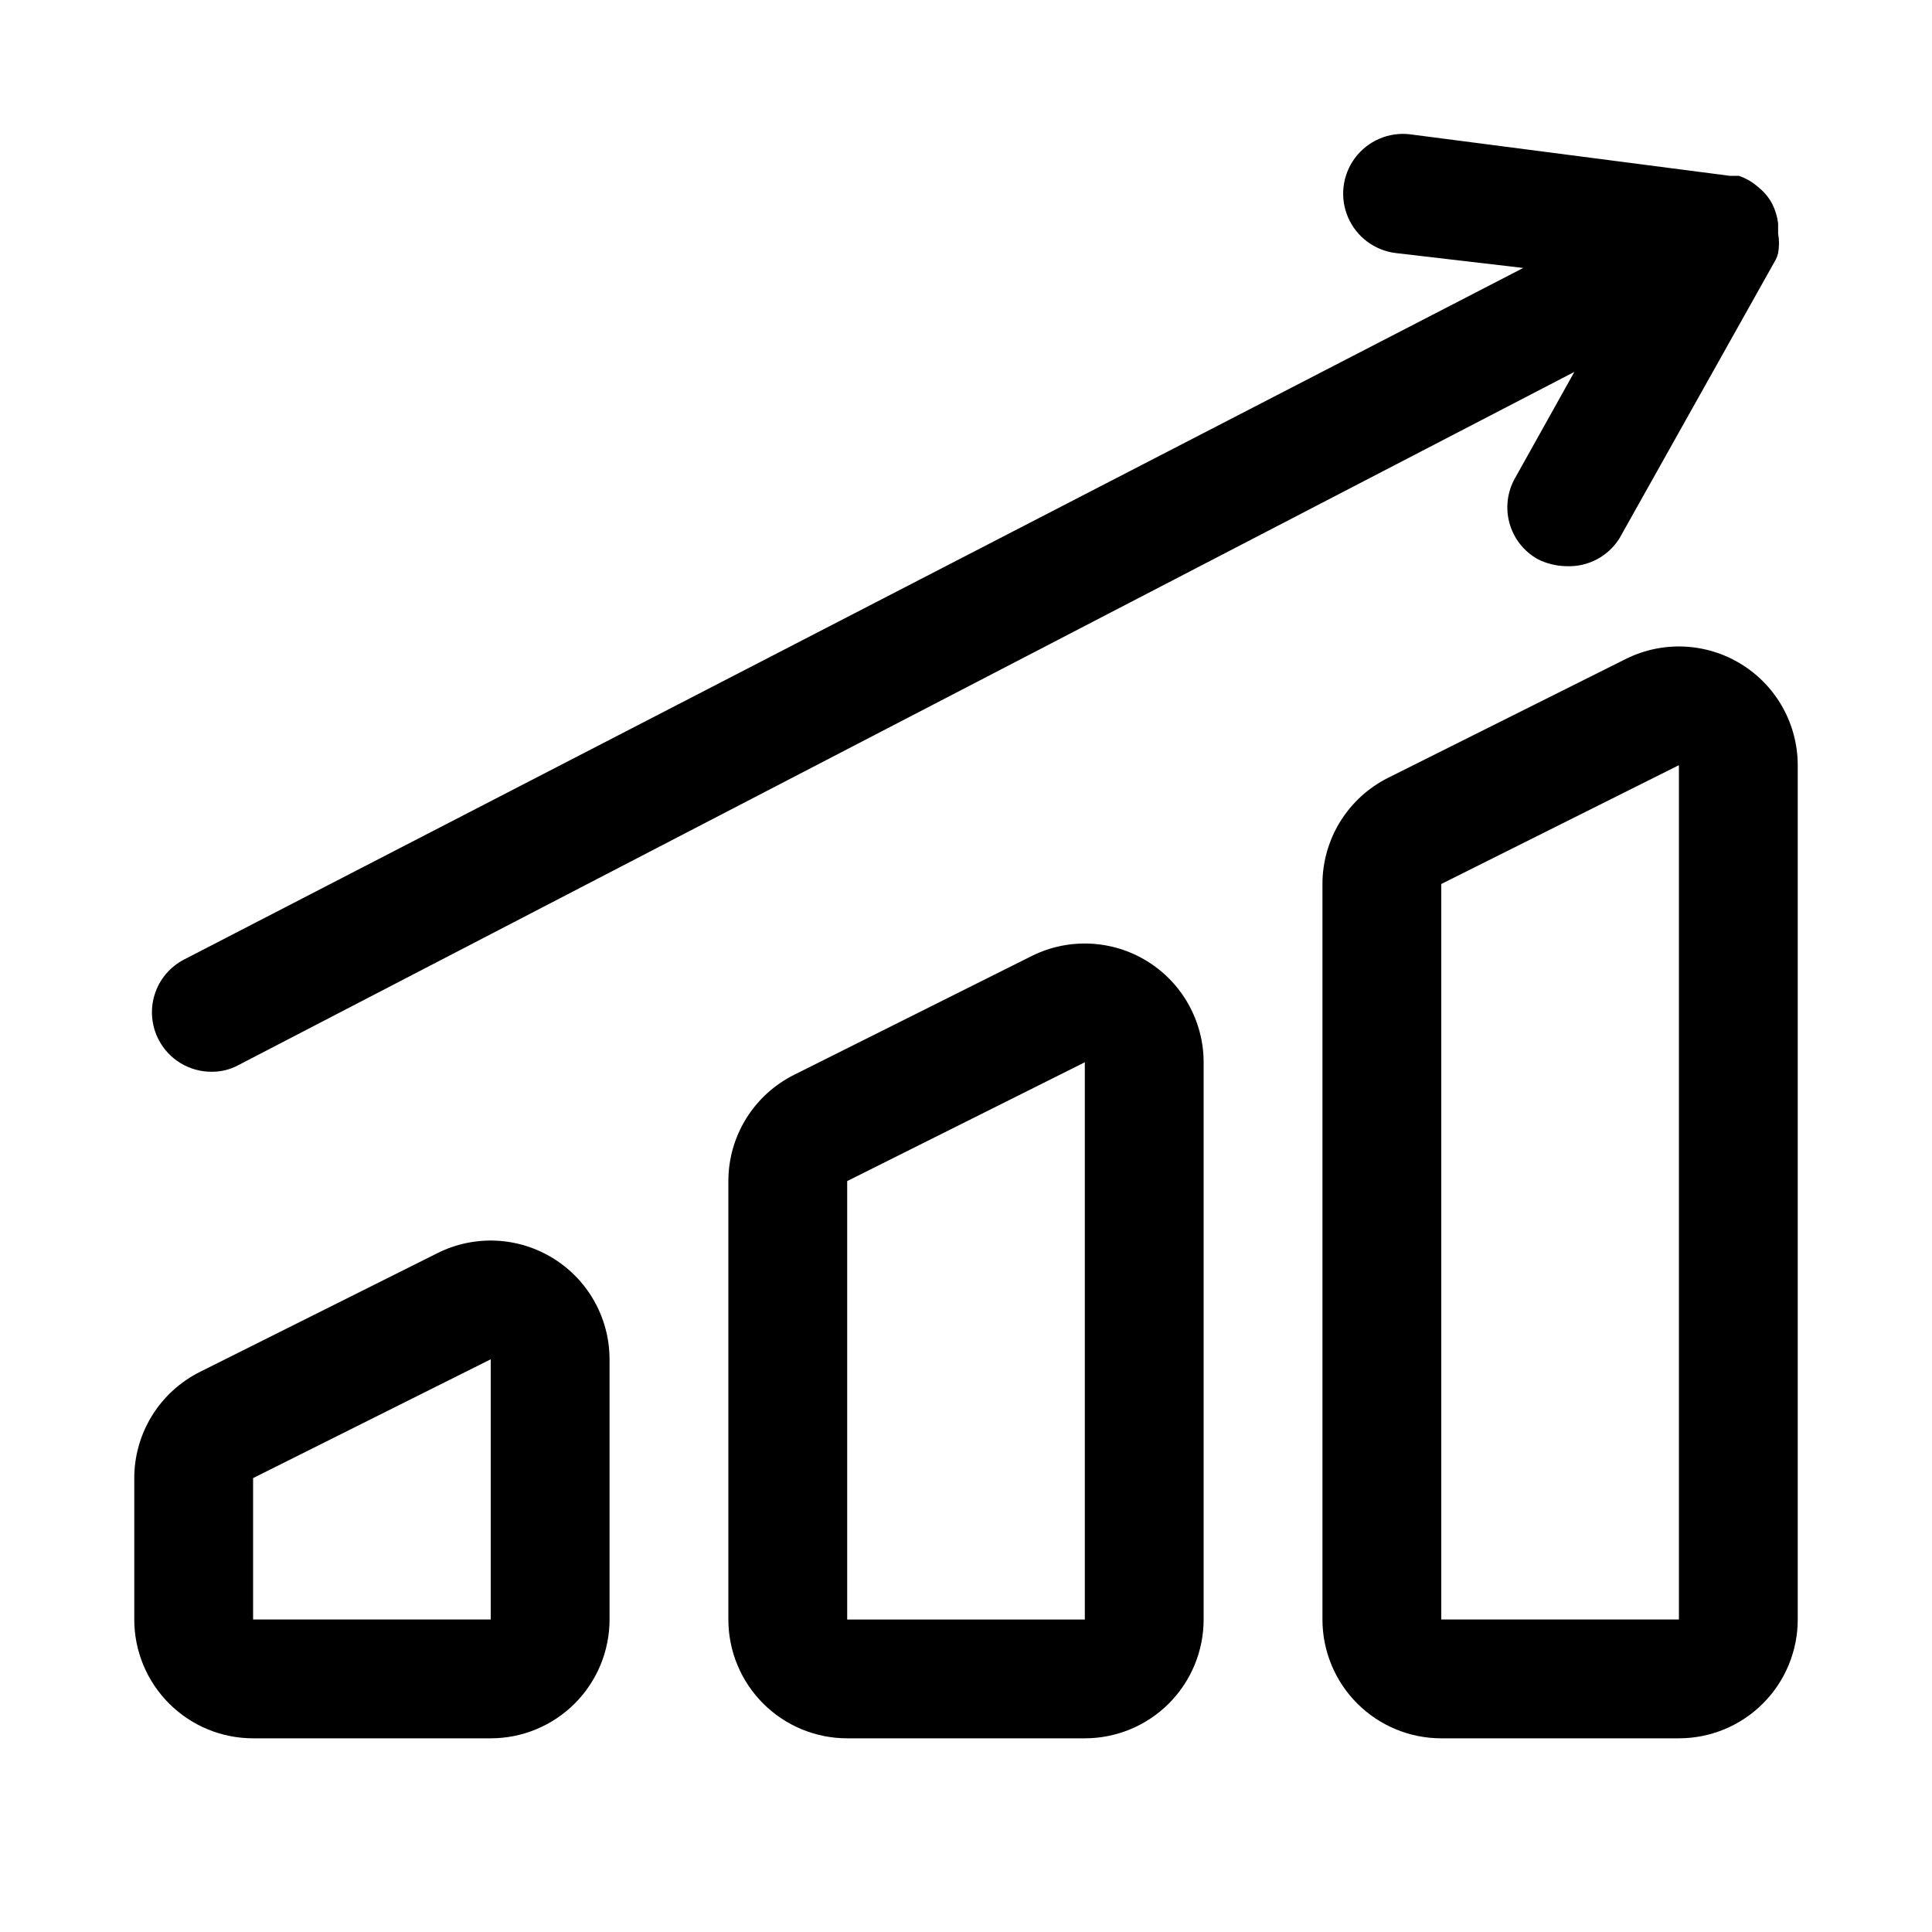 <?xml version="1.0" encoding="UTF-8"?>
<!-- Uploaded to: SVG Repo, www.svgrepo.com, Generator: SVG Repo Mixer Tools -->
<svg fill="#000000" width="800px" height="800px" version="1.1" viewBox="144 144 512 512" xmlns="http://www.w3.org/2000/svg">
 <g>
  <path d="m605.46 320.02c-9.25-5.715-20.801-6.254-30.543-1.418l-62.977 31.488c-5.246 2.606-9.66 6.625-12.746 11.605-3.09 4.977-4.727 10.719-4.731 16.578v194.91c0 8.352 3.32 16.359 9.223 22.266 5.906 5.906 13.918 9.223 22.266 9.223h62.977c8.352 0 16.363-3.316 22.266-9.223 5.906-5.906 9.223-13.914 9.223-22.266v-226.4c-0.012-10.91-5.668-21.039-14.957-26.766zm-16.531 253.16h-62.977v-194.91l62.977-31.488z"/>
  <path d="m448.02 398.74c-9.254-5.715-20.801-6.25-30.547-1.418l-62.977 31.488h0.004c-5.246 2.609-9.664 6.629-12.75 11.605-3.086 4.981-4.723 10.719-4.727 16.578v116.19c0 8.352 3.316 16.359 9.223 22.266 5.902 5.906 13.914 9.223 22.266 9.223h62.977c8.348 0 16.359-3.316 22.266-9.223 5.902-5.906 9.223-13.914 9.223-22.266v-147.68c-0.016-10.91-5.672-21.035-14.957-26.766zm-16.531 174.45h-62.977v-116.19l62.977-31.488z"/>
  <path d="m290.58 477.46c-9.254-5.719-20.801-6.254-30.543-1.418l-62.977 31.488c-5.246 2.606-9.66 6.625-12.75 11.602-3.086 4.981-4.723 10.723-4.727 16.578v37.473c0 8.352 3.316 16.359 9.223 22.266s13.914 9.223 22.266 9.223h62.977c8.352 0 16.359-3.316 22.266-9.223 5.902-5.906 9.223-13.914 9.223-22.266v-68.961c-0.012-10.91-5.672-21.035-14.957-26.762zm-16.531 95.723h-62.977v-37.473l62.977-31.488z"/>
  <path d="m200.05 428.02c2.469 0.043 4.91-0.555 7.082-1.73l354.09-183.73-15.742 28.184-0.004-0.004c-2.039 3.637-2.555 7.93-1.434 11.945 1.121 4.012 3.789 7.418 7.418 9.469 2.391 1.215 5.031 1.859 7.715 1.891 2.781 0.113 5.543-0.512 8.004-1.809 2.461-1.301 4.535-3.231 6.008-5.594l41.406-73.84c0.281-0.547 0.492-1.129 0.629-1.73 0.312-1.719 0.312-3.477 0-5.195v-2.676c-0.219-1.812-0.75-3.57-1.574-5.195-0.832-1.562-1.953-2.953-3.305-4.094l-0.945-0.789c-1.352-1.113-2.902-1.969-4.566-2.519h-2.363l-84.859-11.02c-5.625-0.648-11.168 1.758-14.539 6.305s-4.062 10.547-1.809 15.742c2.25 5.195 7.102 8.793 12.727 9.441l33.691 3.938-354.87 183.26c-3.723 1.918-6.531 5.234-7.801 9.223-1.27 3.988-0.898 8.316 1.027 12.031 1.332 2.57 3.344 4.719 5.812 6.219 2.473 1.5 5.309 2.289 8.203 2.285z"/>
 </g>
</svg>